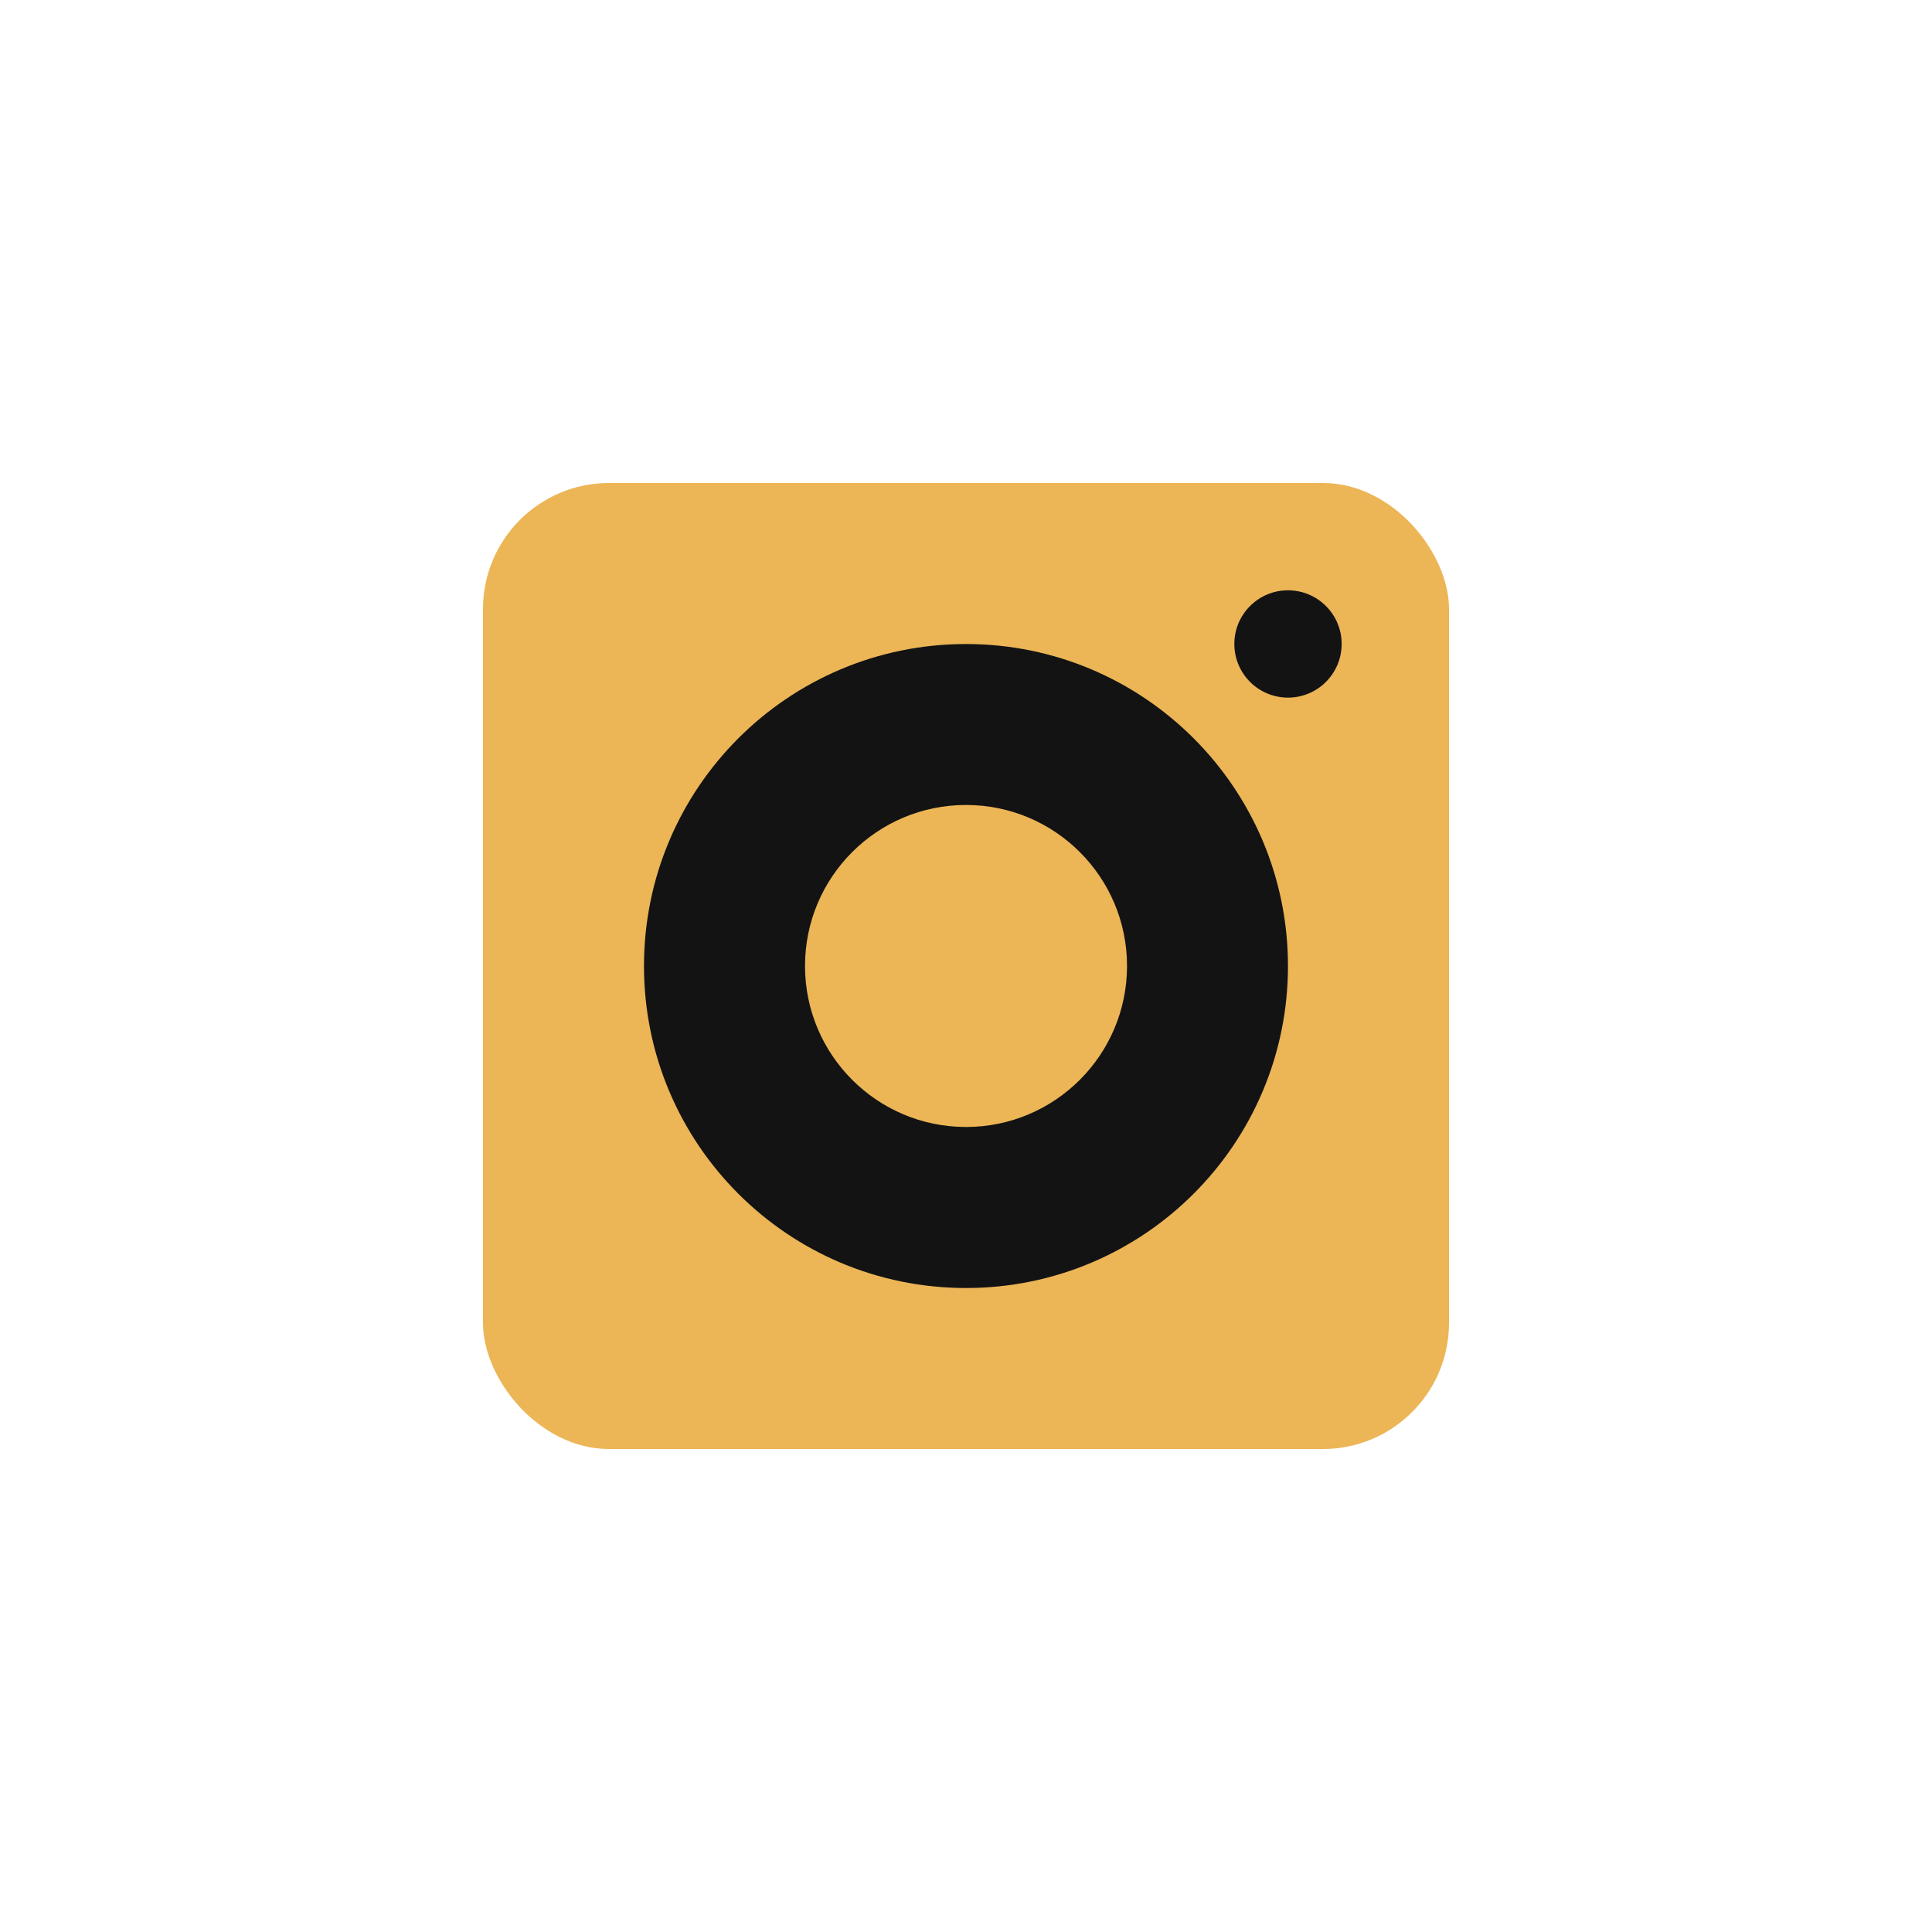 <?xml version="1.0" encoding="UTF-8"?> <svg xmlns="http://www.w3.org/2000/svg" width="46" height="46" viewBox="0 0 46 46" fill="none"> <rect x="11.5" y="11.5" width="23" height="23" rx="3" fill="#ECB556"></rect> <path d="M30.666 23.001C30.666 27.235 27.234 30.667 23 30.667C18.765 30.667 15.333 27.235 15.333 23.001C15.333 18.767 18.765 15.334 23 15.334C27.234 15.334 30.666 18.767 30.666 23.001Z" fill="#131314"></path> <path d="M26.834 22.999C26.834 25.116 25.117 26.833 23 26.833C20.883 26.833 19.167 25.116 19.167 22.999C19.167 20.882 20.883 19.166 23 19.166C25.117 19.166 26.834 20.882 26.834 22.999Z" fill="#ECB556"></path> <path d="M31.944 15.332C31.944 16.038 31.372 16.61 30.666 16.61C29.961 16.61 29.389 16.038 29.389 15.332C29.389 14.627 29.961 14.055 30.666 14.055C31.372 14.055 31.944 14.627 31.944 15.332Z" fill="#131314"></path> </svg> 